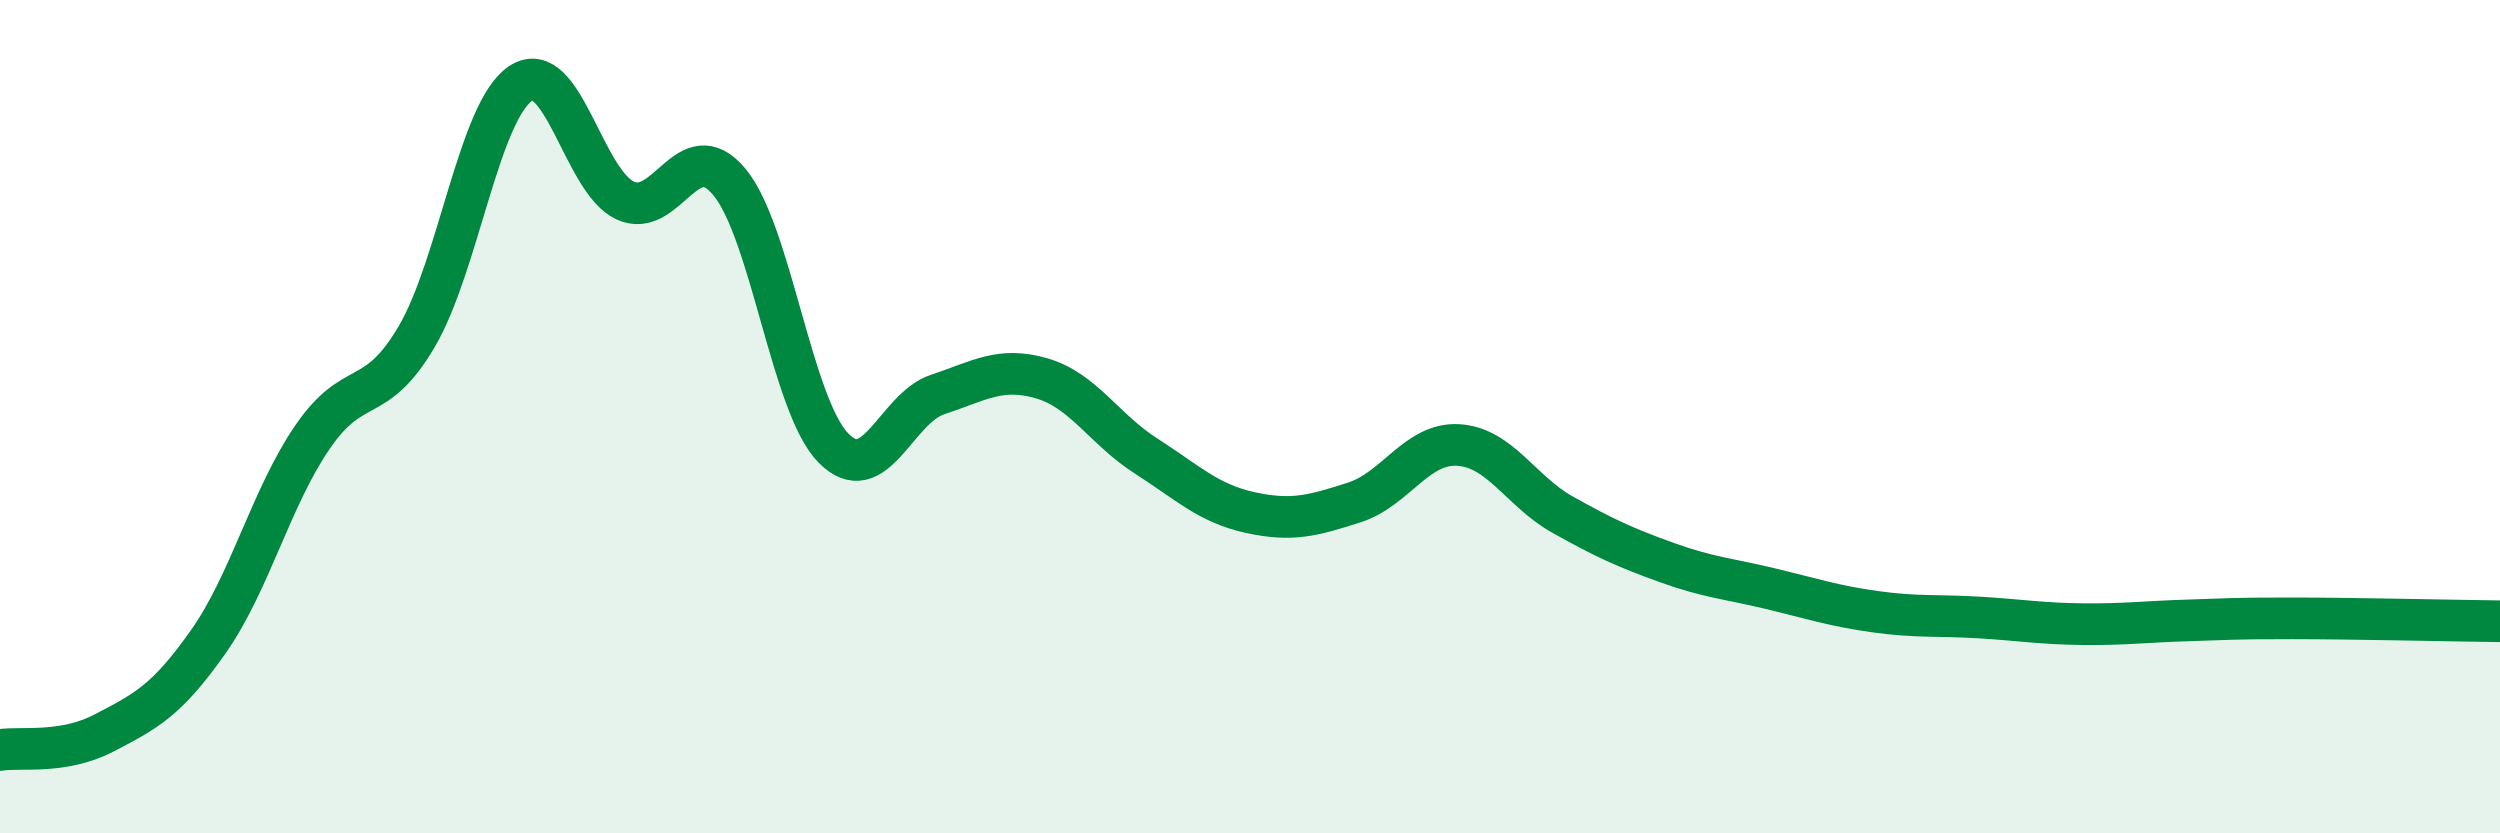 
    <svg width="60" height="20" viewBox="0 0 60 20" xmlns="http://www.w3.org/2000/svg">
      <path
        d="M 0,18 C 0.5,17.92 1.5,18.11 2.5,17.59 C 3.5,17.07 4,16.82 5,15.4 C 6,13.98 6.5,11.95 7.5,10.49 C 8.5,9.03 9,9.78 10,8.08 C 11,6.38 11.5,2.65 12.5,2 C 13.5,1.35 14,4.34 15,4.81 C 16,5.28 16.5,3.17 17.5,4.36 C 18.5,5.55 19,9.73 20,10.75 C 21,11.77 21.5,9.8 22.5,9.47 C 23.5,9.14 24,8.79 25,9.08 C 26,9.37 26.5,10.3 27.5,10.94 C 28.5,11.58 29,12.08 30,12.3 C 31,12.52 31.5,12.38 32.5,12.06 C 33.5,11.74 34,10.62 35,10.68 C 36,10.74 36.5,11.79 37.5,12.35 C 38.5,12.91 39,13.14 40,13.5 C 41,13.86 41.5,13.89 42.5,14.13 C 43.5,14.37 44,14.54 45,14.68 C 46,14.82 46.5,14.76 47.5,14.82 C 48.5,14.88 49,14.97 50,14.98 C 51,14.99 51.5,14.92 52.5,14.89 C 53.5,14.86 53.5,14.84 55,14.84 C 56.5,14.84 59,14.9 60,14.91L60 20L0 20Z"
        fill="#008740"
        opacity="0.1"
        stroke-linecap="round"
        stroke-linejoin="round"
      />
      <path
        d="M 0,18 C 0.5,17.92 1.5,18.11 2.5,17.59 C 3.5,17.07 4,16.82 5,15.4 C 6,13.98 6.5,11.95 7.5,10.49 C 8.5,9.03 9,9.78 10,8.08 C 11,6.38 11.5,2.65 12.5,2 C 13.5,1.35 14,4.34 15,4.81 C 16,5.28 16.5,3.17 17.5,4.36 C 18.5,5.55 19,9.73 20,10.75 C 21,11.77 21.5,9.8 22.5,9.47 C 23.5,9.14 24,8.79 25,9.08 C 26,9.37 26.5,10.3 27.5,10.94 C 28.5,11.58 29,12.08 30,12.3 C 31,12.52 31.5,12.38 32.5,12.06 C 33.5,11.74 34,10.62 35,10.68 C 36,10.74 36.5,11.79 37.5,12.35 C 38.5,12.91 39,13.14 40,13.5 C 41,13.86 41.5,13.89 42.5,14.13 C 43.5,14.37 44,14.54 45,14.68 C 46,14.82 46.5,14.76 47.5,14.82 C 48.5,14.88 49,14.97 50,14.98 C 51,14.99 51.5,14.92 52.5,14.89 C 53.5,14.86 53.5,14.84 55,14.84 C 56.5,14.84 59,14.9 60,14.91"
        stroke="#008740"
        stroke-width="1"
        fill="none"
        stroke-linecap="round"
        stroke-linejoin="round"
      />
    </svg>
  